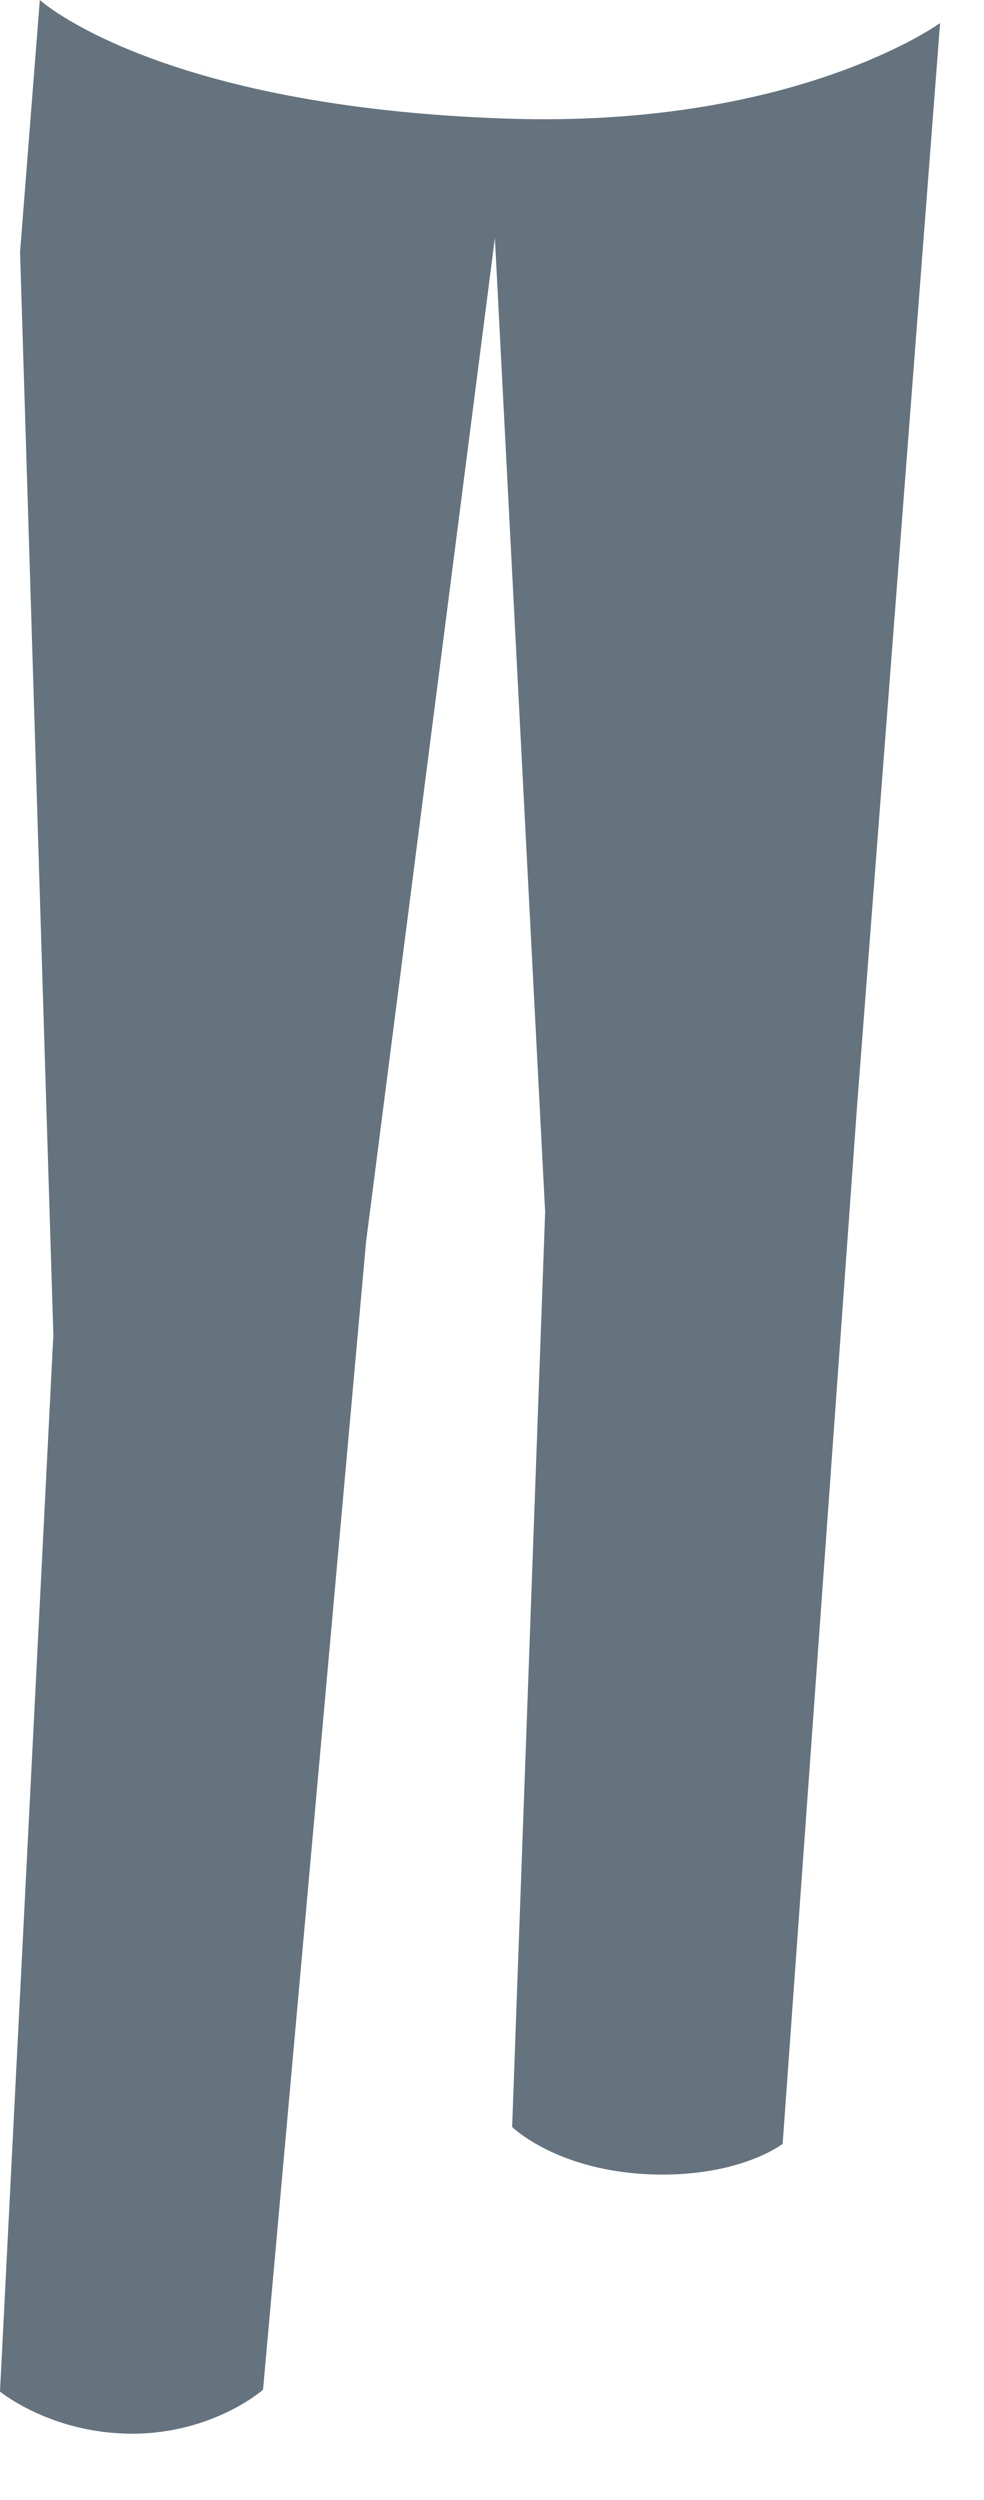 <?xml version="1.0" encoding="utf-8"?>
<svg xmlns="http://www.w3.org/2000/svg" fill="none" height="100%" overflow="visible" preserveAspectRatio="none" style="display: block;" viewBox="0 0 13 33" width="100%">
<path d="M0.706 17.657L0.265 3.328L0.526 0C0.526 0 2.074 1.413 6.706 1.566C10.515 1.692 12.42 0.304 12.42 0.304L11.323 14.6L10.34 28.298C10.34 28.298 9.793 28.727 8.657 28.703C7.373 28.673 6.766 28.075 6.766 28.075L7.202 16L6.538 3.141L4.836 16.394L3.475 31.544C3.475 31.544 2.82 32.121 1.755 32.124C0.679 32.127 0 31.568 0 31.568L0.703 17.657H0.706Z" fill="#65737E" id="Vector"/>
</svg>